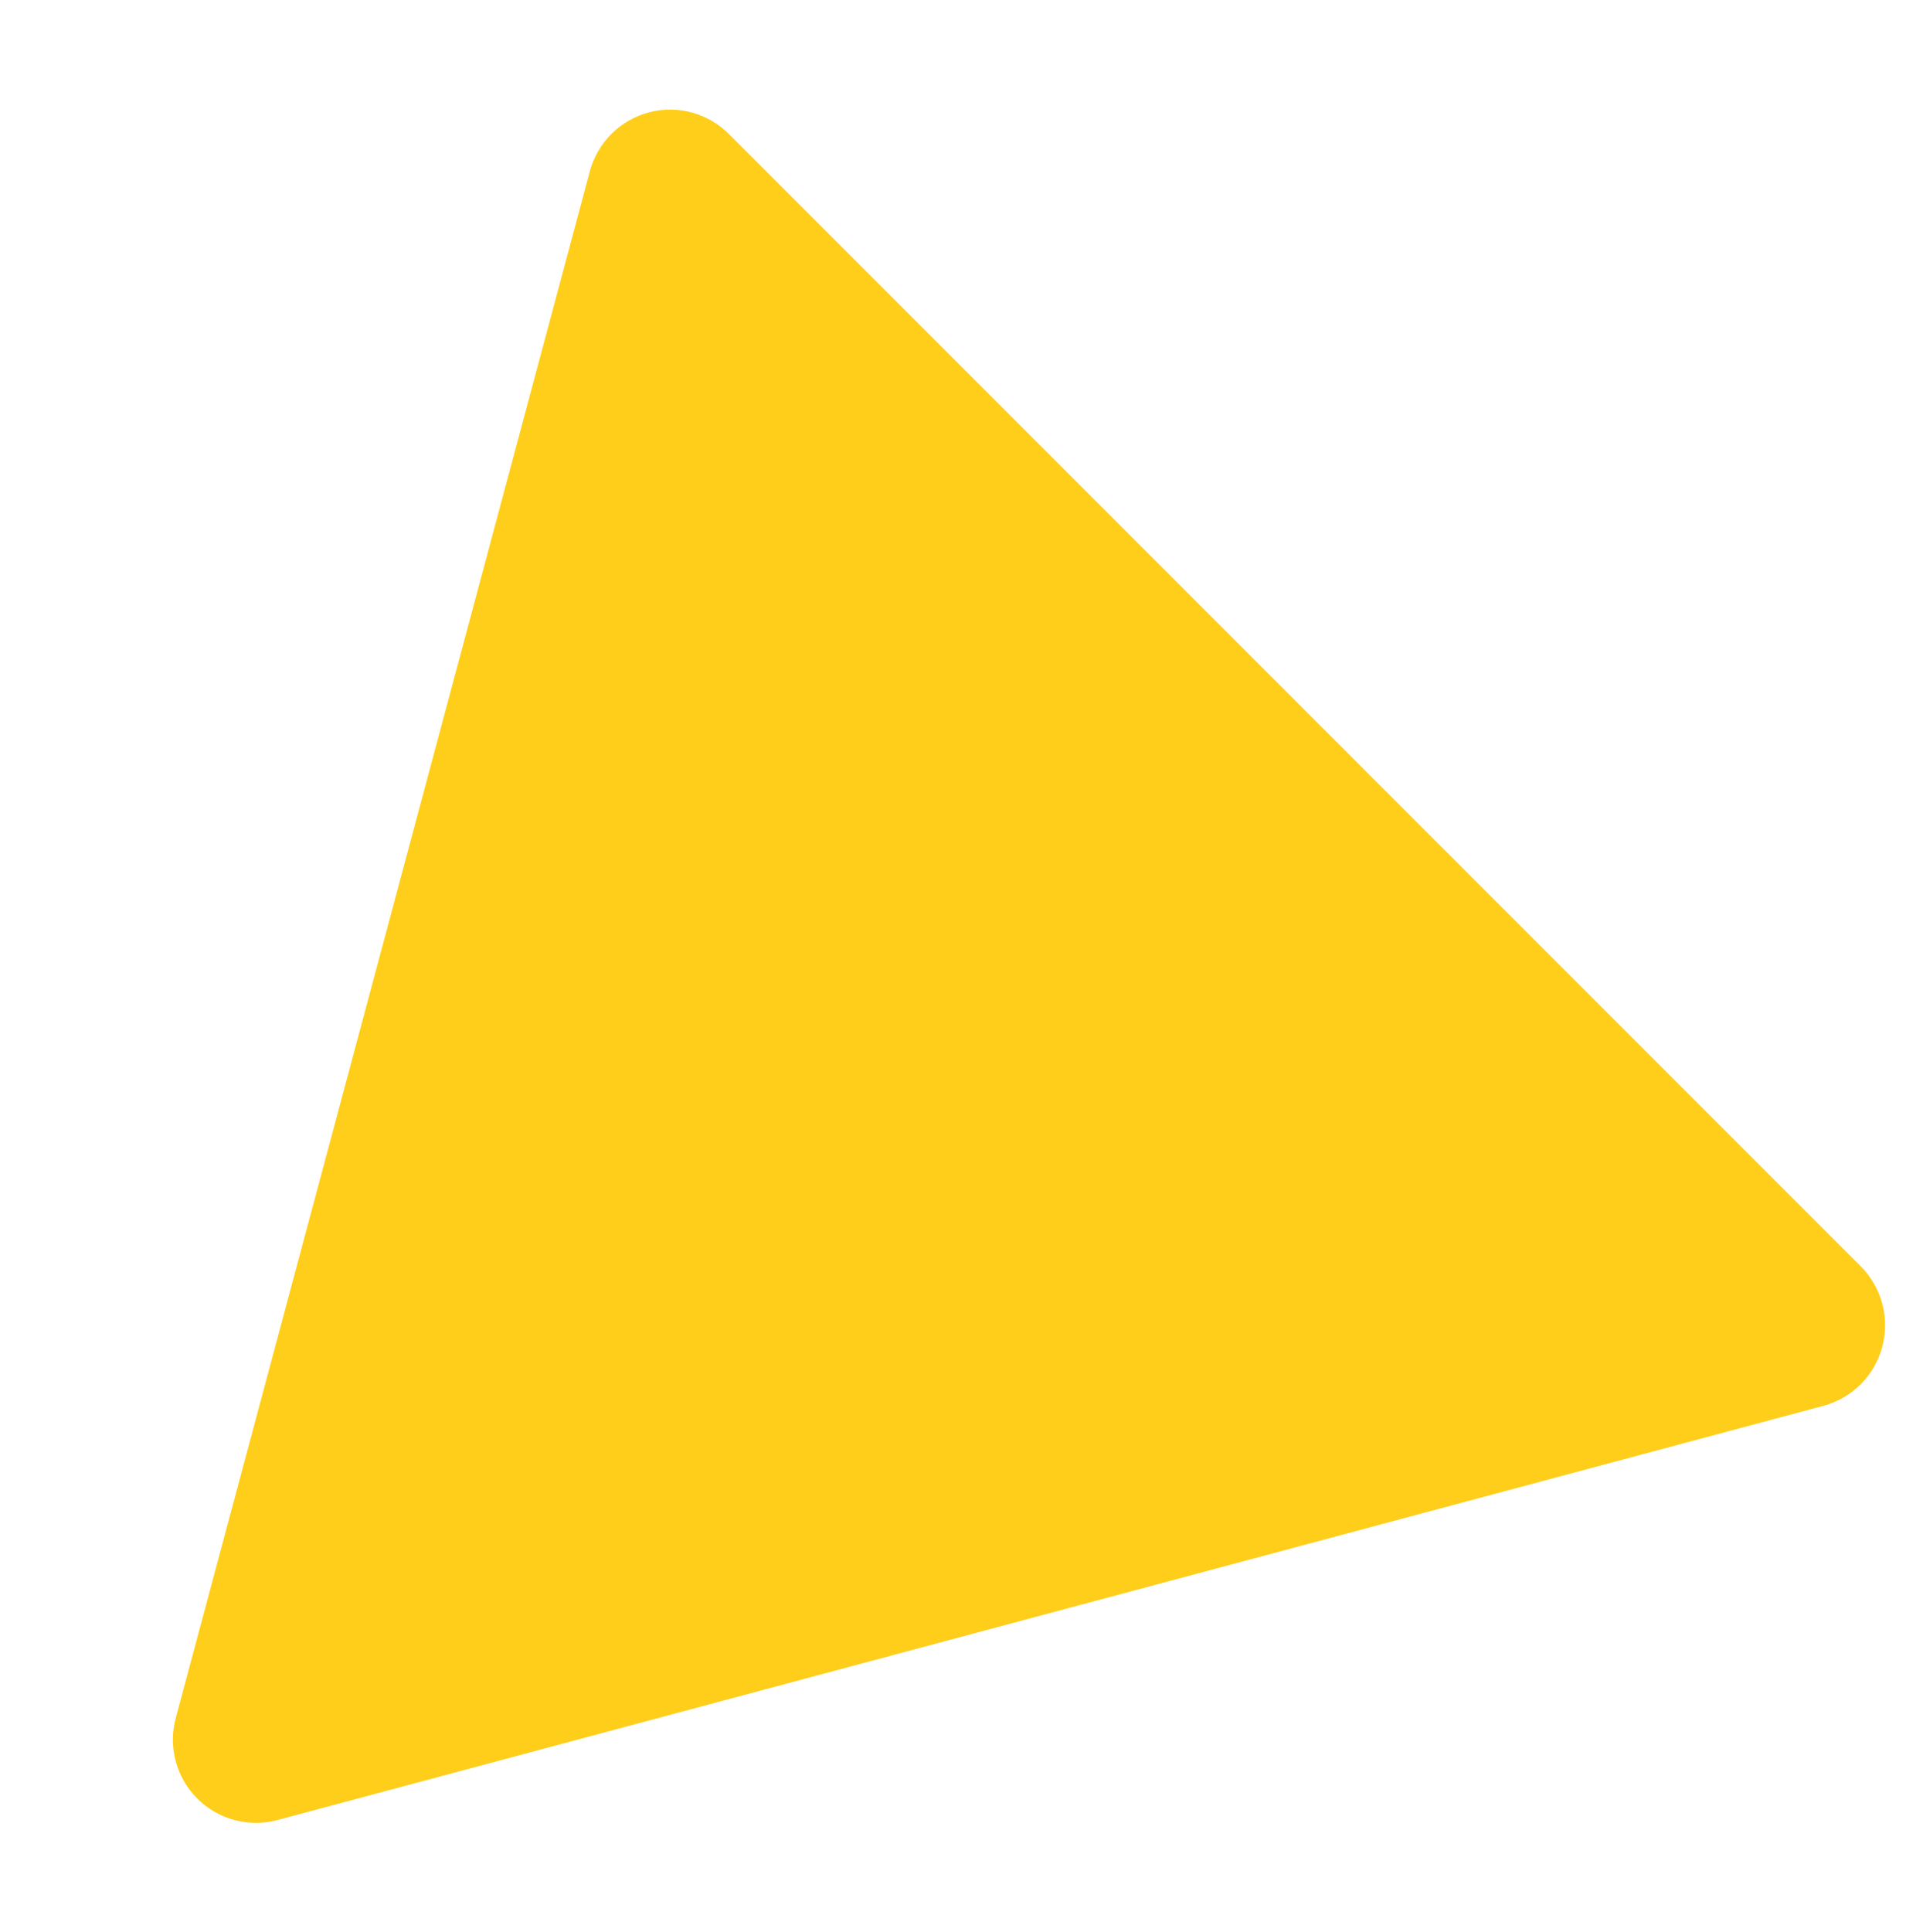 <svg width="75" height="76" viewBox="0 0 75 76" fill="none" xmlns="http://www.w3.org/2000/svg">
    <g clip-path="url(#clip0_1236_8664)">
        <path d="M10.976 71.571L71.765 55.29C72.32 55.138 72.825 54.843 73.229 54.434C73.634 54.026 73.924 53.518 74.07 52.961C74.217 52.405 74.214 51.82 74.063 51.265C73.912 50.71 73.618 50.205 73.21 49.799L28.701 5.291C28.297 4.88 27.791 4.582 27.235 4.429C26.68 4.276 26.093 4.273 25.536 4.42C24.978 4.566 24.469 4.858 24.061 5.265C23.652 5.672 23.359 6.179 23.21 6.736L6.929 67.528C6.768 68.089 6.761 68.683 6.908 69.248C7.054 69.813 7.349 70.329 7.762 70.741C8.175 71.154 8.691 71.448 9.256 71.594C9.821 71.74 10.415 71.732 10.976 71.571Z"
              fill="#FFCE1A"/>
    </g>
    <defs>
        <clipPath id="clip0_1236_8664">
            <rect width="75" height="75" fill="white" transform="translate(0 0.5)"/>
        </clipPath>
    </defs>
</svg>
